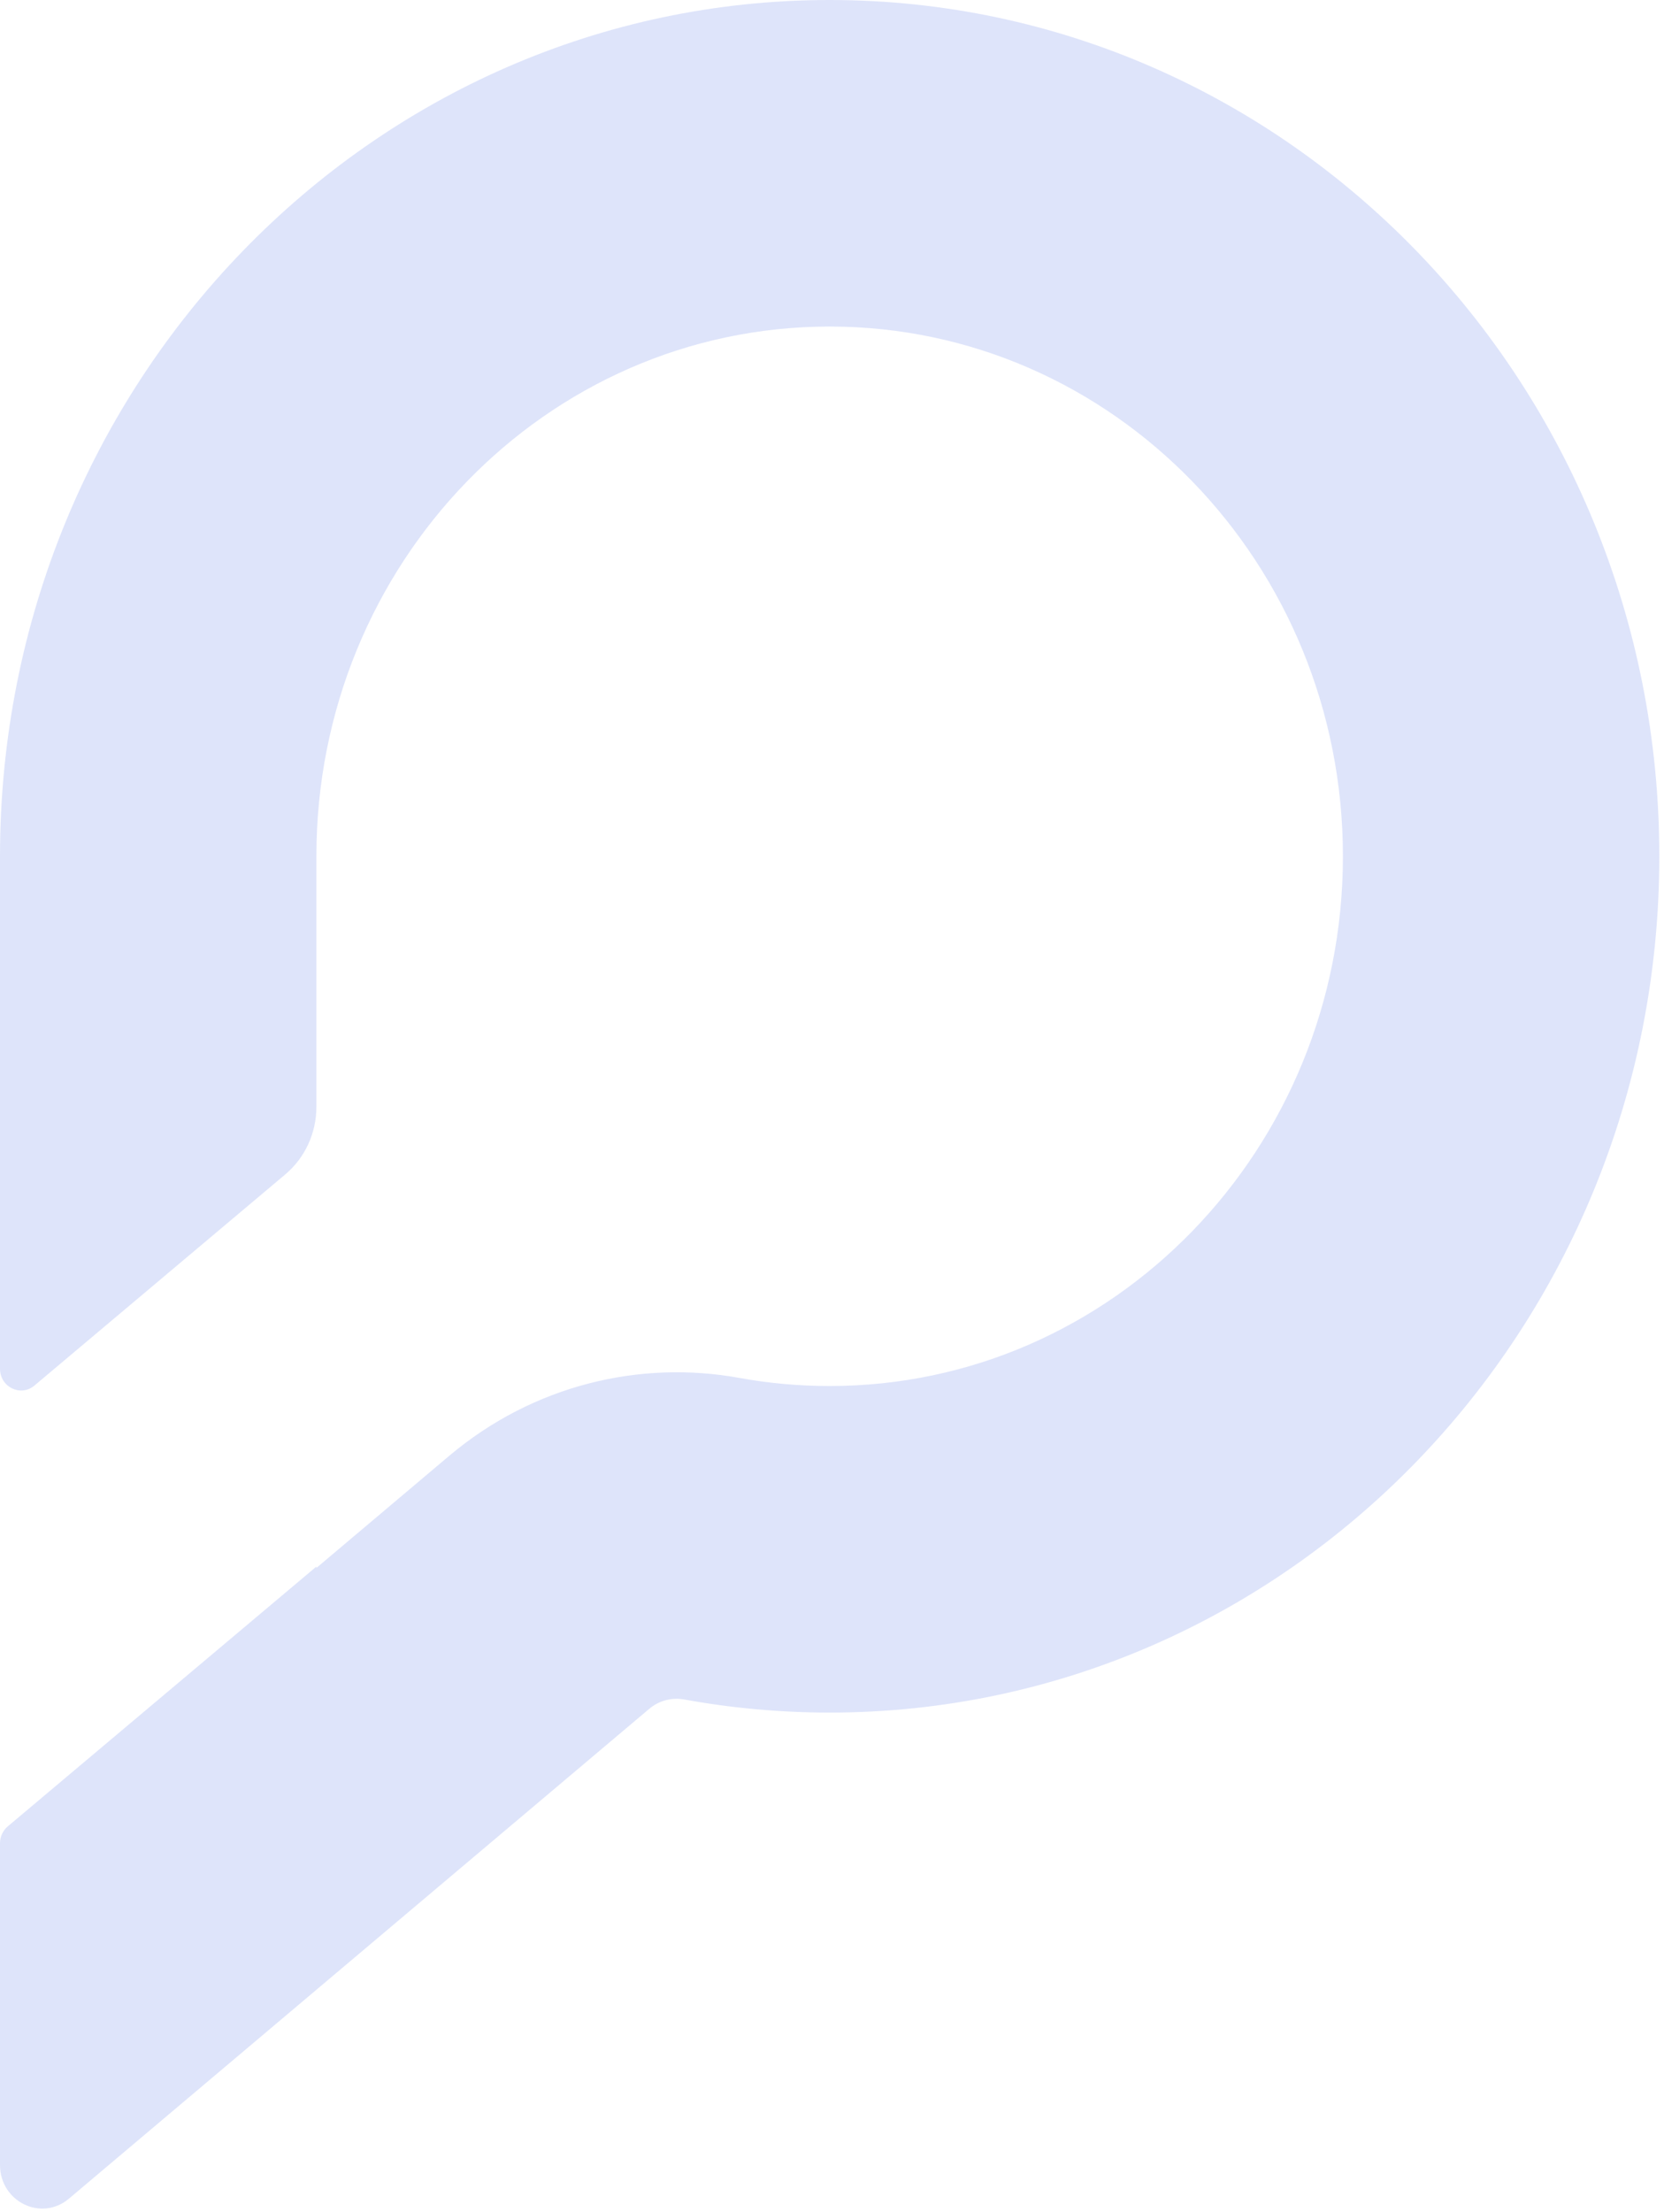 <svg width="213" height="283" viewBox="0 0 213 283" fill="none" xmlns="http://www.w3.org/2000/svg">
<path d="M106.2 177.348C142.485 177.348 171.9 147.001 171.9 109.566C171.9 72.131 142.485 41.783 106.2 41.783C69.915 41.783 40.5 72.131 40.5 109.566V141.629C40.5 144.978 39.041 148.148 36.526 150.264L4.406 177.29C2.643 178.774 0 177.48 0 175.132V109.566C0 49.054 47.547 0 106.2 0C164.853 0 212.4 49.054 212.4 109.566C212.4 170.078 164.853 219.131 106.2 219.131C99.859 219.131 93.648 218.559 87.614 217.459C86.02 217.169 84.375 217.582 83.122 218.639L8.819 281.33C5.292 284.305 0 281.717 0 277.017V235.852C0 235.016 0.365 234.223 0.994 233.694L40.5 200.451V200.623L57.483 186.294C68.27 177.194 81.966 174.002 94.654 176.312C98.374 176.99 102.23 177.348 106.2 177.348Z" fill="#90A6EE" fill-opacity="0.3"/>
</svg>
